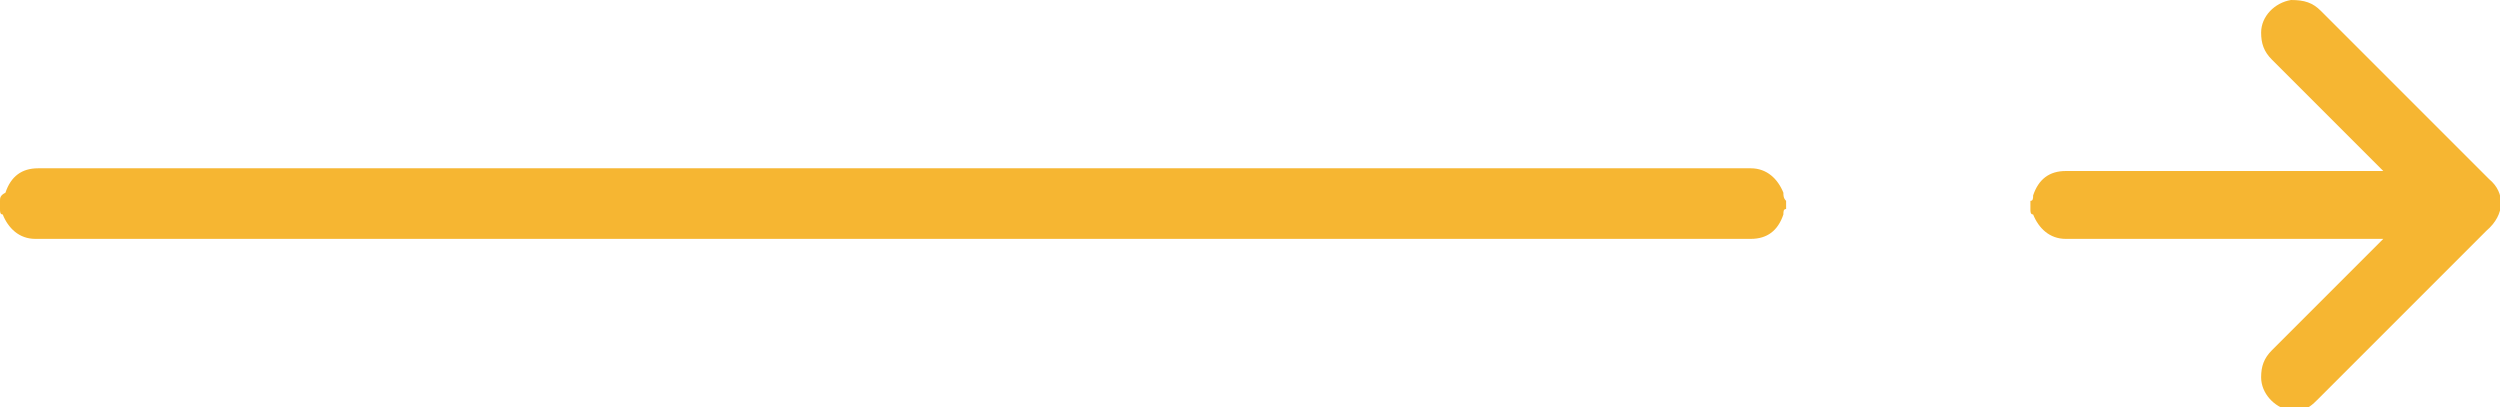 <?xml version="1.0" encoding="utf-8"?>
<!-- Generator: Adobe Illustrator 22.1.0, SVG Export Plug-In . SVG Version: 6.00 Build 0)  -->
<svg version="1.1" id="Calque_1" xmlns="http://www.w3.org/2000/svg" xmlns:xlink="http://www.w3.org/1999/xlink" x="0px" y="0px"
	 viewBox="0 0 92.1 15" style="enable-background:new 0 0 92.1 15;" xml:space="preserve">
<style type="text/css">
	.st0{fill:#F6B632;}
</style>
<g>
	<path class="st0" d="M65.7,7.1c-0.2-0.5-0.6-0.9-1.2-0.9c-2,0-10,0-12.5,0c-0.1,0-0.2,0-0.3,0c-3.2,0-7.7,0-9.5,0
		c-0.2,0-0.3,0-0.4,0c-1.8,0-4.1,0-6.1,0c-0.3,0-0.6,0-0.9,0c-1.8,0-3.8,0-5.4,0c-1.2,0-2.2,0-2.7,0c-2.1,0-4,0-4.8,0v0
		c-0.9,0-1.9,0-2.8,0c-2.8,0-10.3,0-12.2,0v0c-1.8,0-3.6,0-5.5,0c-0.6,0-1,0.3-1.2,0.9C0,7.2,0,7.3,0,7.4c0,0.1,0,0.2,0,0.3
		c0,0.1,0,0.2,0.1,0.2c0.2,0.5,0.6,0.9,1.2,0.9c1.8,0,3.6,0,5.5,0v0c1.9,0,9,0,12,0c1,0,2.1,0,3.1,0v0c0.8,0,2.7,0,4.8,0
		c0.5,0,1.3,0,2.3,0c0.8,0,1.8,0,2.8,0c0.9,0,1.8,0,2.7,0c2.2,0,5,0,7.2,0v0c1.5,0,6.5,0,10,0v0c2.1,0,10.7,0,12.8,0
		c0.6,0,1-0.3,1.2-0.9c0-0.1,0-0.2,0.1-0.2c0-0.1,0-0.2,0-0.3C65.7,7.3,65.7,7.2,65.7,7.1z"/>
	<path class="st0" d="M91.7,6.6c-0.2-0.2-0.5-0.5-0.7-0.7c-1.8-1.8-3.6-3.6-5.5-5.5C85.2,0.1,84.9,0,84.4,0
		c-0.6,0.1-1.1,0.6-1.1,1.2c0,0.4,0.1,0.7,0.4,1c1.3,1.3,2.6,2.6,4,4c0,0,0.1,0.1,0.1,0.1c-0.1,0-0.1,0-0.1,0c-0.7,0-1.3,0-2,0v0
		c-0.5,0-1,0-1.5,0v0c-1.2,0-2.1,0-2.6,0v0c-1.8,0-3.6,0-5.5,0c-0.6,0-1,0.3-1.2,0.9c0,0.1,0,0.2-0.1,0.2c0,0.1,0,0.2,0,0.3
		c0,0.1,0,0.2,0.1,0.2c0.2,0.5,0.6,0.9,1.2,0.9c1.8,0,3.6,0,5.5,0v0c0.5,0,1.5,0,2.6,0v0c0.5,0,1,0,1.5,0v0c0.7,0,1.3,0,2,0
		c0,0,0.1,0,0.1,0c0,0-0.1,0.1-0.1,0.1c-1.3,1.3-2.7,2.7-4,4c-0.3,0.3-0.4,0.6-0.4,1c0,0.6,0.5,1.1,1,1.2c0,0,0,0,0.1,0
		c0.1,0,0.2,0,0.3,0c0,0,0,0,0,0c0.3,0,0.5-0.2,0.7-0.4c2.1-2.1,4.1-4.1,6.2-6.2C92.3,7.9,92.3,7.1,91.7,6.6z"/>
</g>
</svg>

